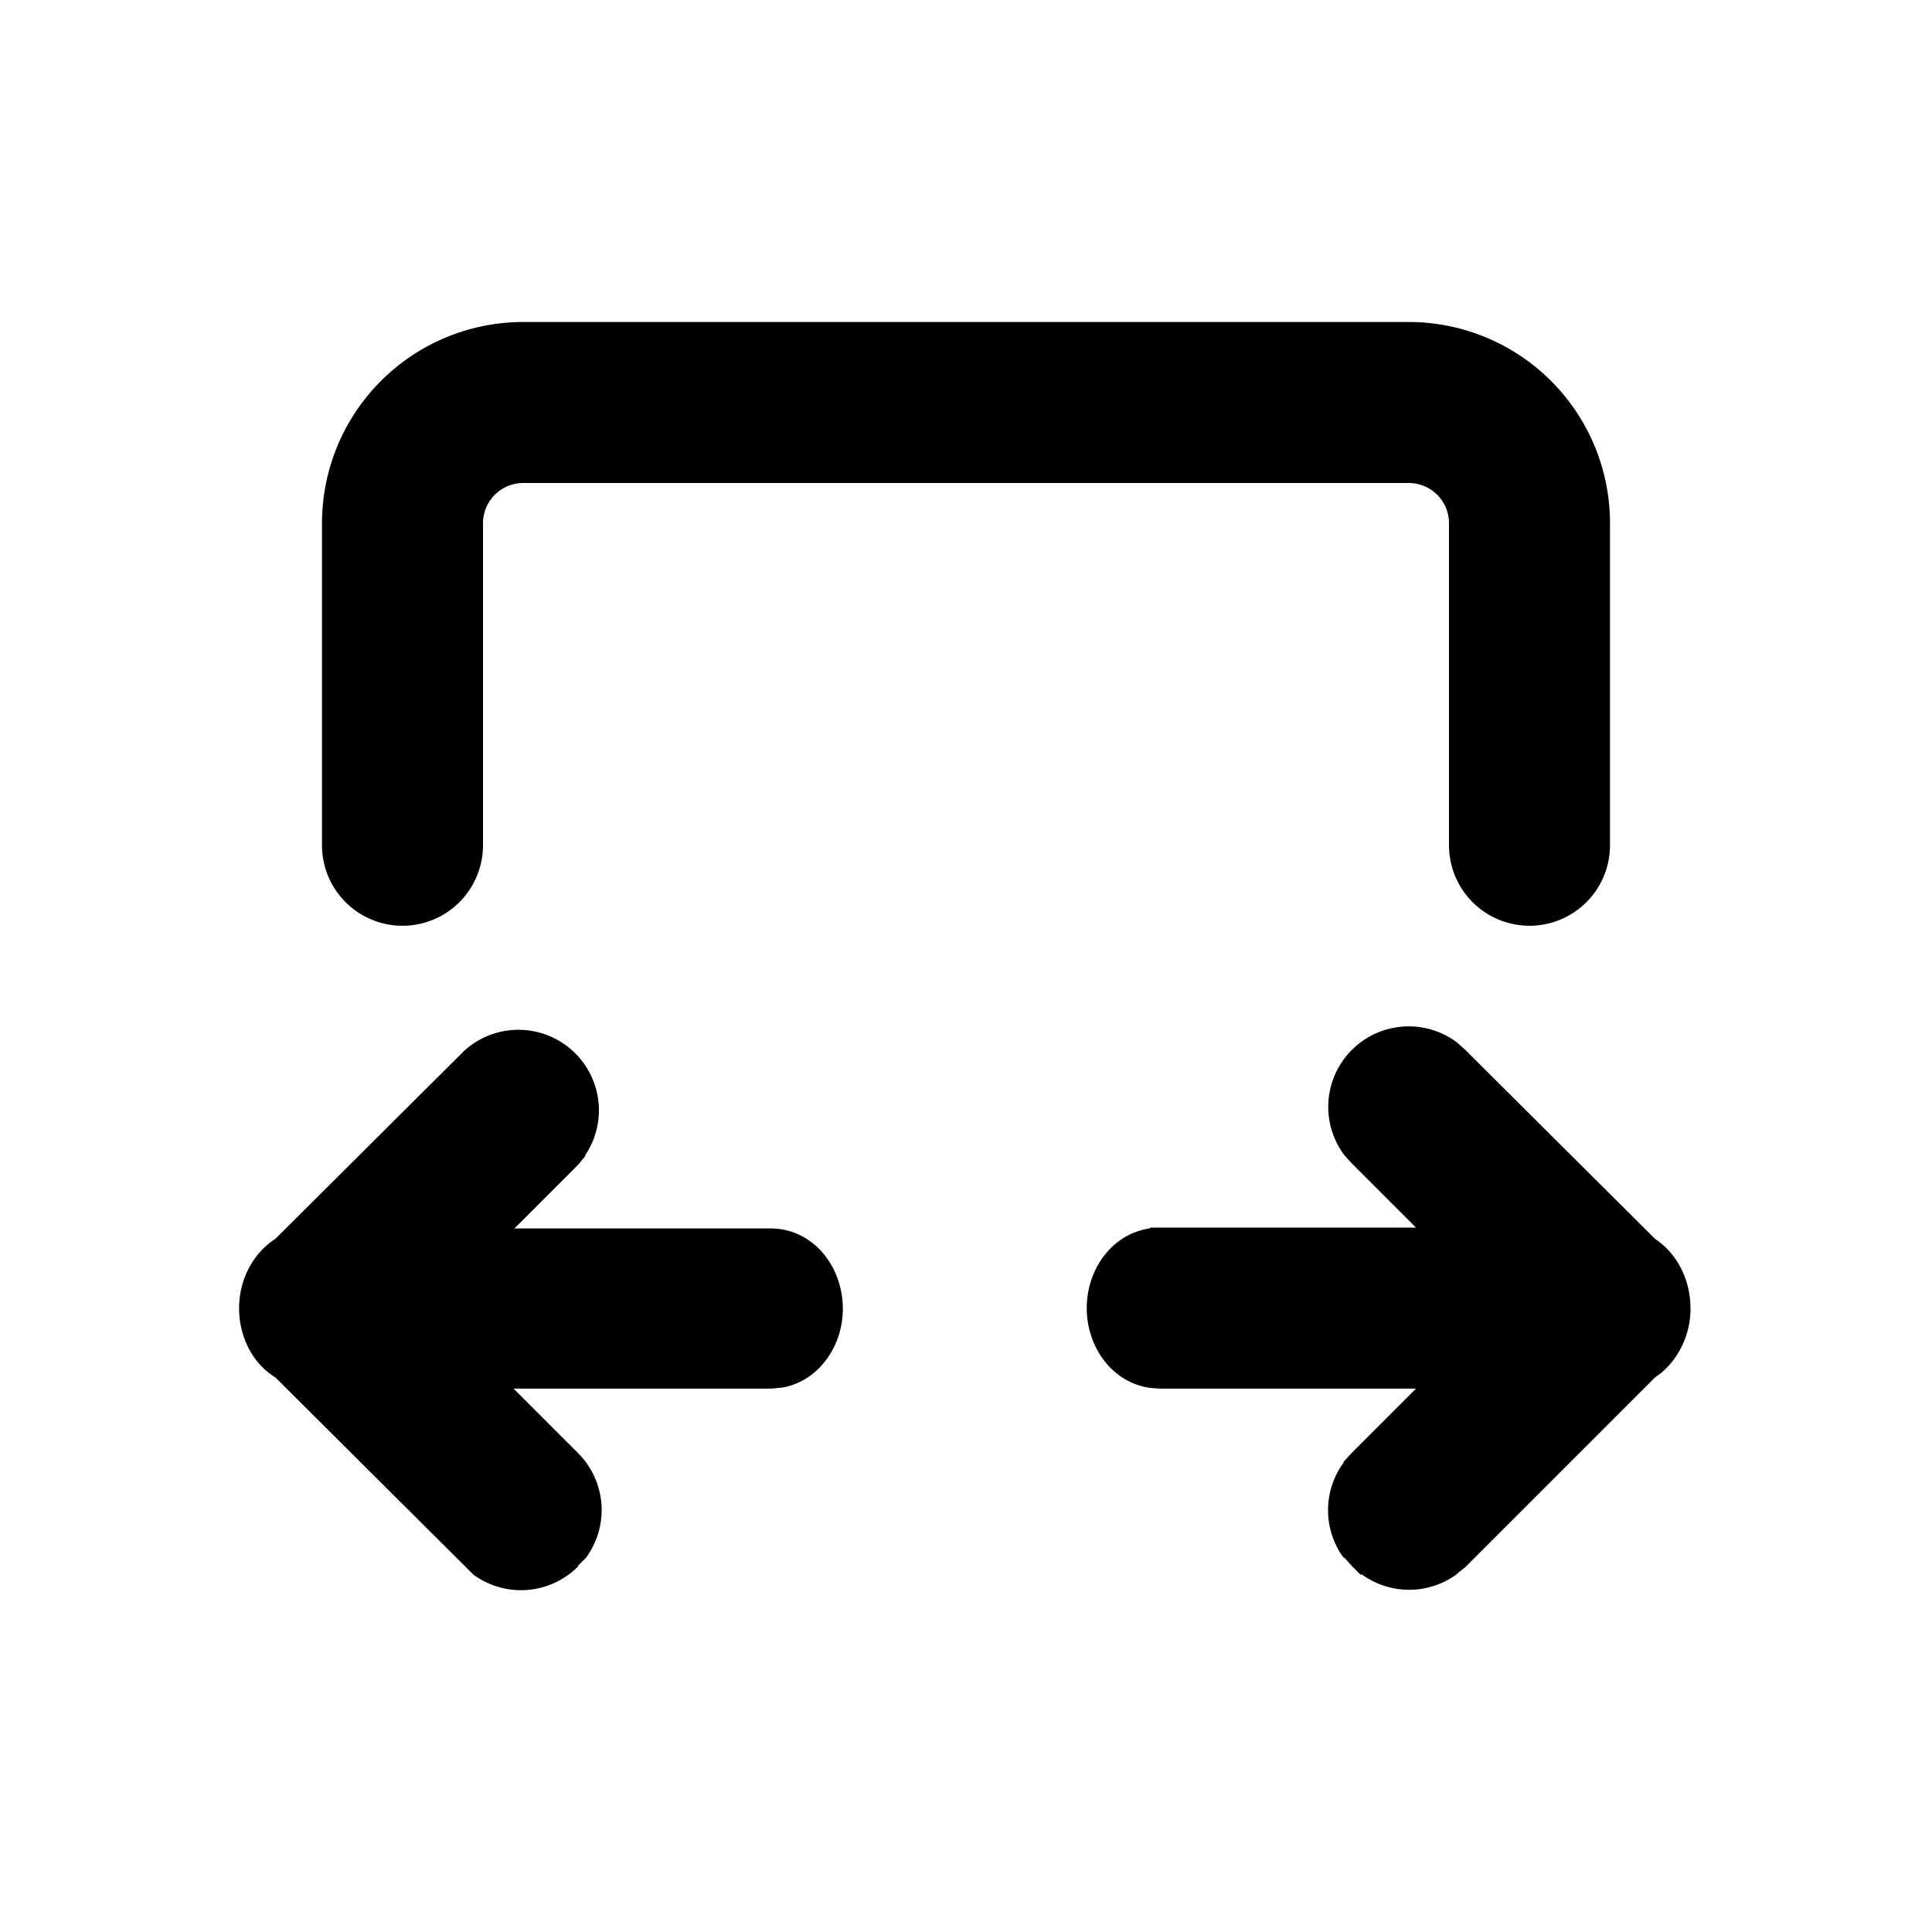 <svg width="24" height="24" viewBox="0 0 24 24" xmlns="http://www.w3.org/2000/svg"><path d="M17.5 4A2.5 2.5 0 0 1 20 6.5v4a1 1 0 1 1-2 0v-4a.5.5 0 0 0-.5-.5h-11a.5.5 0 0 0-.5.5v4a1 1 0 1 1-2 0v-4A2.5 2.5 0 0 1 6.5 4h11Zm.7 9.04-.1-.09a1 1 0 0 0-1.4 1.4l.09.1.8.8H14.29l-.01.01c-.47.07-.78.51-.78.99s.31.92.78.99l.12.01h3.19l-.8.8-.1.11v.01a1 1 0 0 0 0 1.18h.01l.1.11.1.1h.02a1 1 0 0 0 1.17 0l.01-.01.1-.08 2.36-2.36.07-.05c.23-.19.37-.49.37-.8 0-.37-.17-.69-.44-.87l-2.36-2.35ZM7.27 14.36l-.08.1-.8.8h3.18c.53 0 .9.47.9 1 0 .47-.31.91-.77.98h-.01l-.11.01h-3.2l.8.8a1 1 0 0 1 .1 1.3l-.1.1v.01a1 1 0 0 1-1.3.1l-.1-.1-2.36-2.35c-.28-.17-.45-.5-.45-.86 0-.35.17-.68.45-.86l2.35-2.34a1 1 0 0 1 1.5 1.3Z"/></svg>